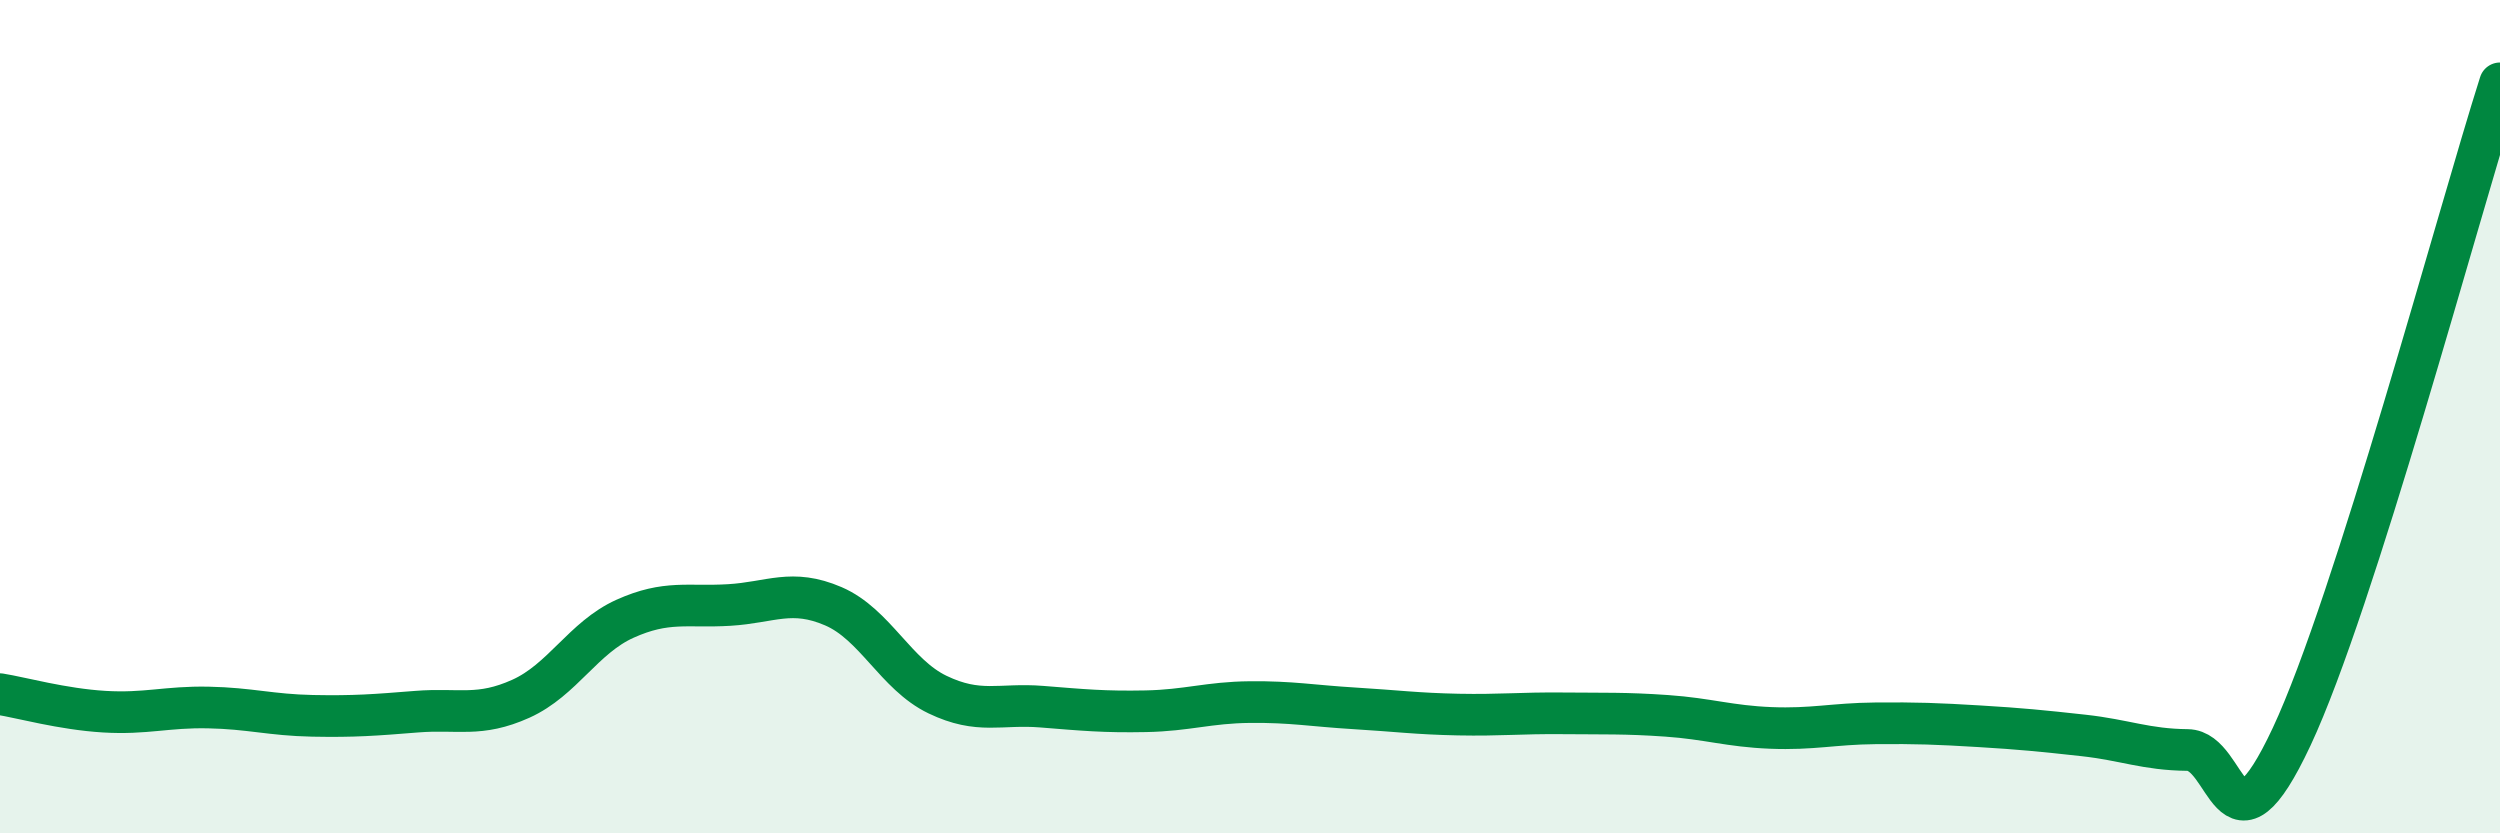 
    <svg width="60" height="20" viewBox="0 0 60 20" xmlns="http://www.w3.org/2000/svg">
      <path
        d="M 0,16.66 C 0.5,16.74 1.5,17.02 2.5,17.08 C 3.5,17.14 4,16.96 5,16.98 C 6,17 6.5,17.16 7.5,17.18 C 8.5,17.2 9,17.16 10,17.08 C 11,17 11.5,17.22 12.5,16.77 C 13.5,16.32 14,15.3 15,14.85 C 16,14.4 16.5,14.58 17.5,14.52 C 18.5,14.46 19,14.12 20,14.55 C 21,14.98 21.5,16.19 22.5,16.67 C 23.5,17.15 24,16.88 25,16.96 C 26,17.04 26.5,17.09 27.5,17.07 C 28.5,17.05 29,16.86 30,16.85 C 31,16.84 31.5,16.94 32.5,17 C 33.5,17.06 34,17.13 35,17.15 C 36,17.17 36.5,17.11 37.5,17.12 C 38.5,17.13 39,17.11 40,17.18 C 41,17.25 41.5,17.43 42.5,17.47 C 43.5,17.51 44,17.37 45,17.36 C 46,17.35 46.5,17.37 47.5,17.43 C 48.5,17.49 49,17.54 50,17.65 C 51,17.76 51.5,17.99 52.5,18 C 53.5,18.01 53.5,20.88 55,17.68 C 56.5,14.48 59,5.14 60,2L60 20L0 20Z"
        fill="#008740"
        opacity="0.1"
        stroke-linecap="round"
        stroke-linejoin="round"
      />
      <path
        d="M 0,16.66 C 0.5,16.74 1.5,17.02 2.5,17.08 C 3.5,17.14 4,16.96 5,16.98 C 6,17 6.5,17.16 7.5,17.18 C 8.5,17.2 9,17.16 10,17.08 C 11,17 11.5,17.22 12.5,16.77 C 13.5,16.32 14,15.3 15,14.85 C 16,14.4 16.5,14.58 17.5,14.52 C 18.5,14.46 19,14.12 20,14.55 C 21,14.98 21.5,16.19 22.5,16.67 C 23.5,17.15 24,16.88 25,16.96 C 26,17.04 26.5,17.09 27.5,17.07 C 28.5,17.05 29,16.86 30,16.85 C 31,16.84 31.5,16.94 32.5,17 C 33.5,17.06 34,17.13 35,17.15 C 36,17.17 36.5,17.11 37.5,17.12 C 38.5,17.13 39,17.11 40,17.18 C 41,17.25 41.5,17.43 42.5,17.47 C 43.5,17.51 44,17.37 45,17.36 C 46,17.35 46.5,17.37 47.5,17.43 C 48.5,17.49 49,17.54 50,17.65 C 51,17.76 51.5,17.99 52.5,18 C 53.5,18.01 53.5,20.88 55,17.68 C 56.5,14.48 59,5.14 60,2"
        stroke="#008740"
        stroke-width="1"
        fill="none"
        stroke-linecap="round"
        stroke-linejoin="round"
      />
    </svg>
  
